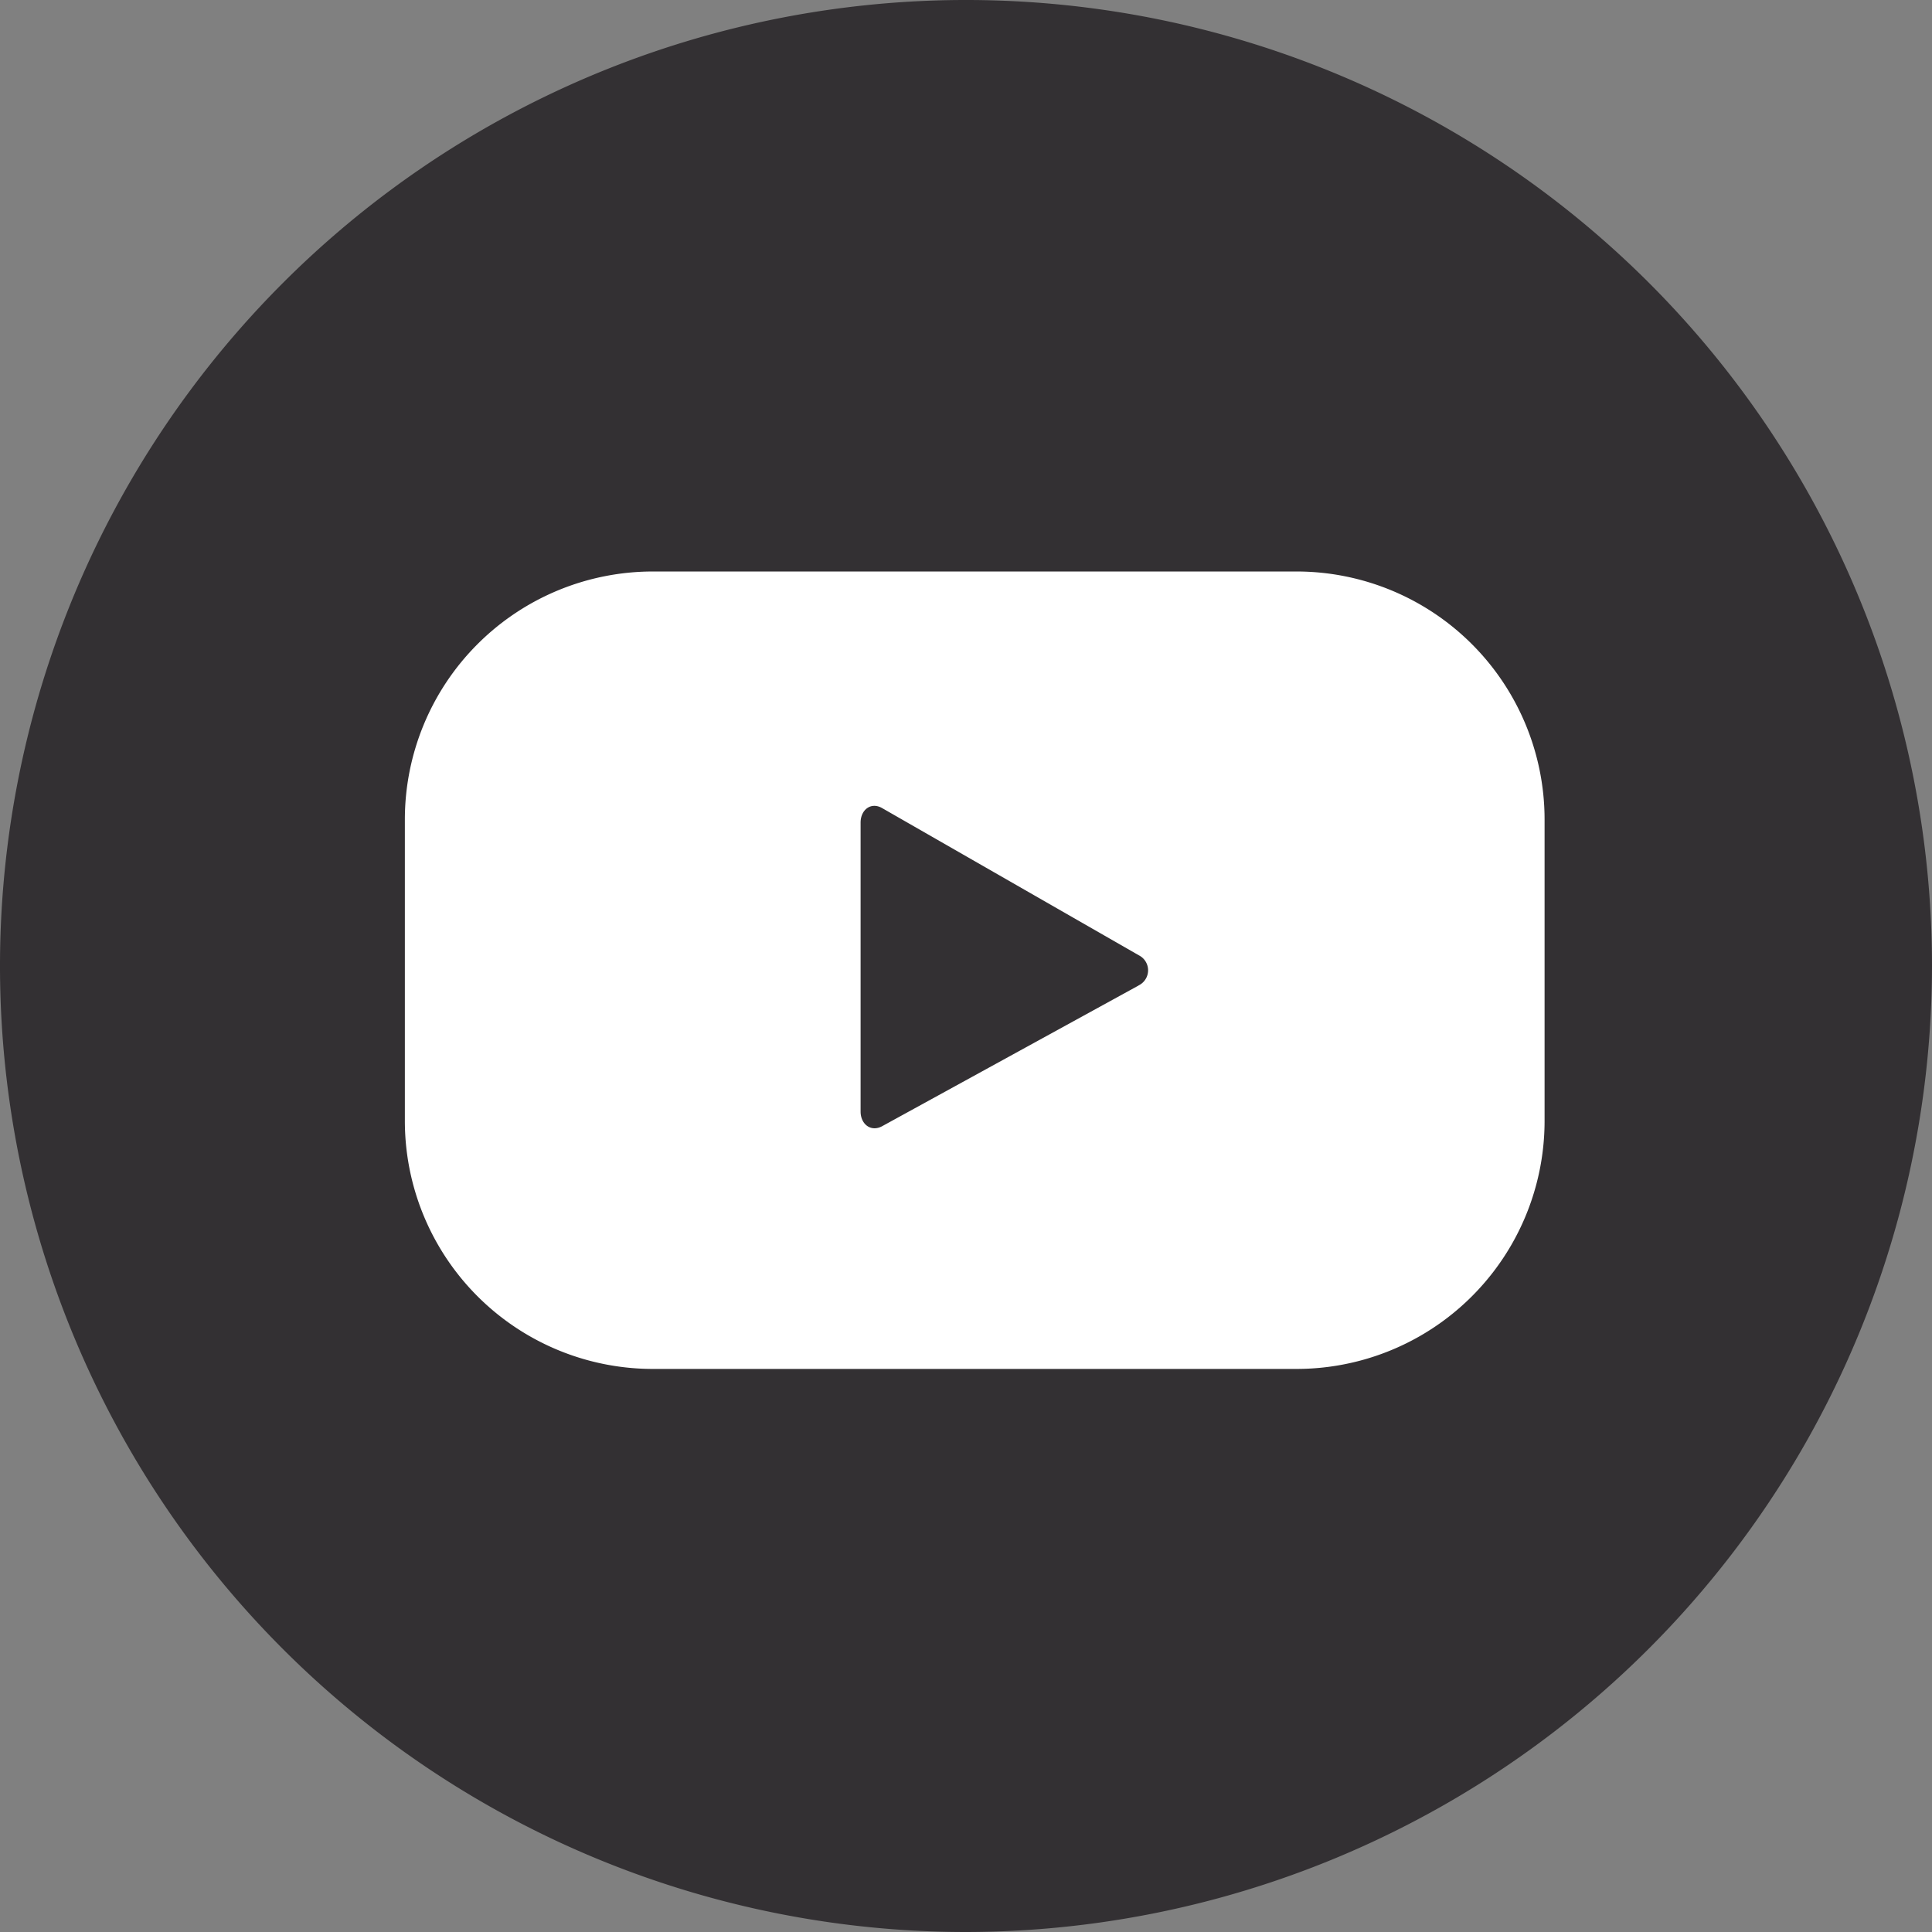 ﻿			<svg xmlns="http://www.w3.org/2000/svg" width="36" height="36" viewBox="0 0 36 36">
  <rect x="0" y="0" width="36" height="36" fill="#808080" stroke="none"/>
  <g id="Group_517" data-name="Group 517" transform="translate(-695.824 -138.718)">
    <g id="Group_514" data-name="Group 514" transform="translate(695.824 138.718)">
      <path id="Path_387" data-name="Path 387" d="M713.824,174.718a18,18,0,1,1,18-18A18.021,18.021,0,0,1,713.824,174.718Z" transform="translate(-695.824 -138.718)" fill="#333033"/>
    </g>
    <g id="Group_516" data-name="Group 516" transform="translate(703.368 149.366)">
      <g id="Group_515" data-name="Group 515" transform="translate(0)">
        <path id="Path_388" data-name="Path 388" d="M728.5,159.486a4.623,4.623,0,0,0-4.622-4.622H711.885a4.622,4.622,0,0,0-4.622,4.622V165.1a4.622,4.622,0,0,0,4.622,4.623h11.989A4.622,4.622,0,0,0,728.5,165.1Zm-7.564,3.092-4.781,2.623c-.208.112-.4-.038-.4-.274v-5.384c0-.239.193-.389.4-.271l4.815,2.761A.313.313,0,0,1,720.933,162.578Z" transform="translate(-707.263 -154.863)" fill="#fff"/>
      </g>
    </g>
  </g>
</svg>
